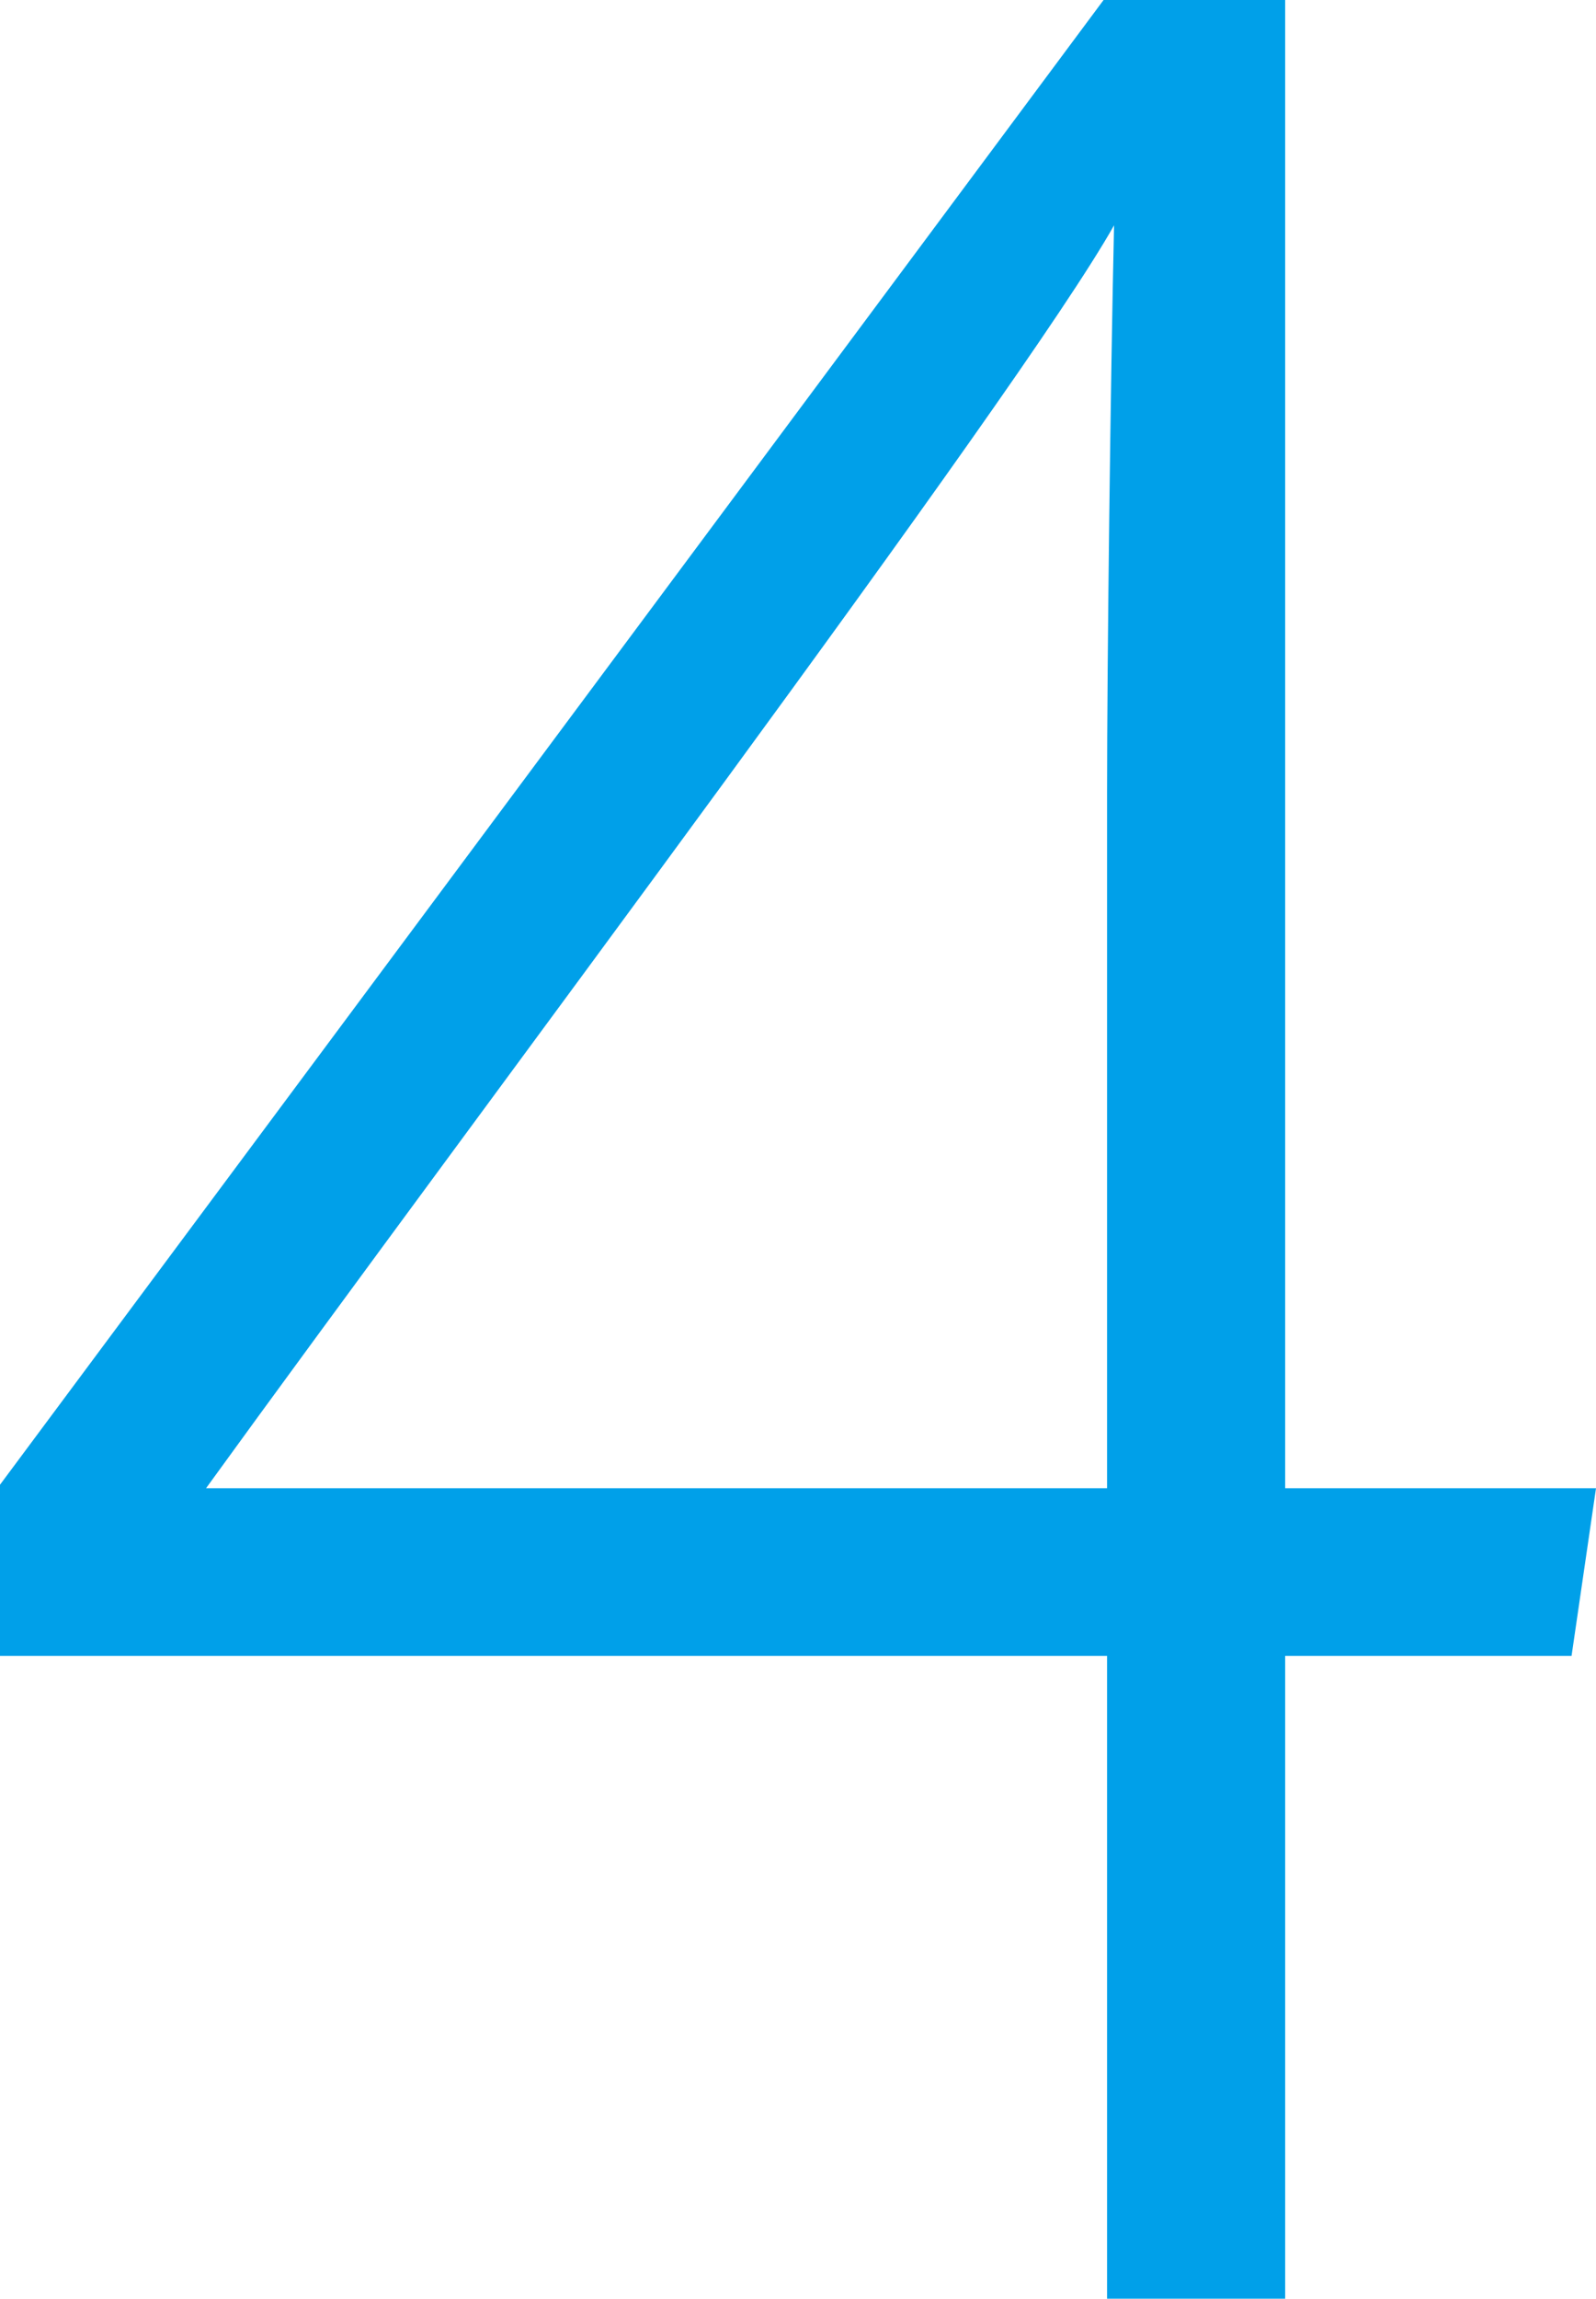<svg xmlns="http://www.w3.org/2000/svg" viewBox="0 0 36.56 52.64"><defs><style>.cls-1{fill:#00a0e9;}</style></defs><g id="レイヤー_2" data-name="レイヤー 2"><g id="レイヤー_1-2" data-name="レイヤー 1"><path class="cls-1" d="M25.36,52.64V37.92H0V34L25.28,0h4.16V34.08h7.12L36,37.92H29.44V52.64Zm0-34.48c0-3,.08-9.52.16-13C23.36,9,10.8,25.68,4.72,34.08H25.36Z"/></g></g></svg>